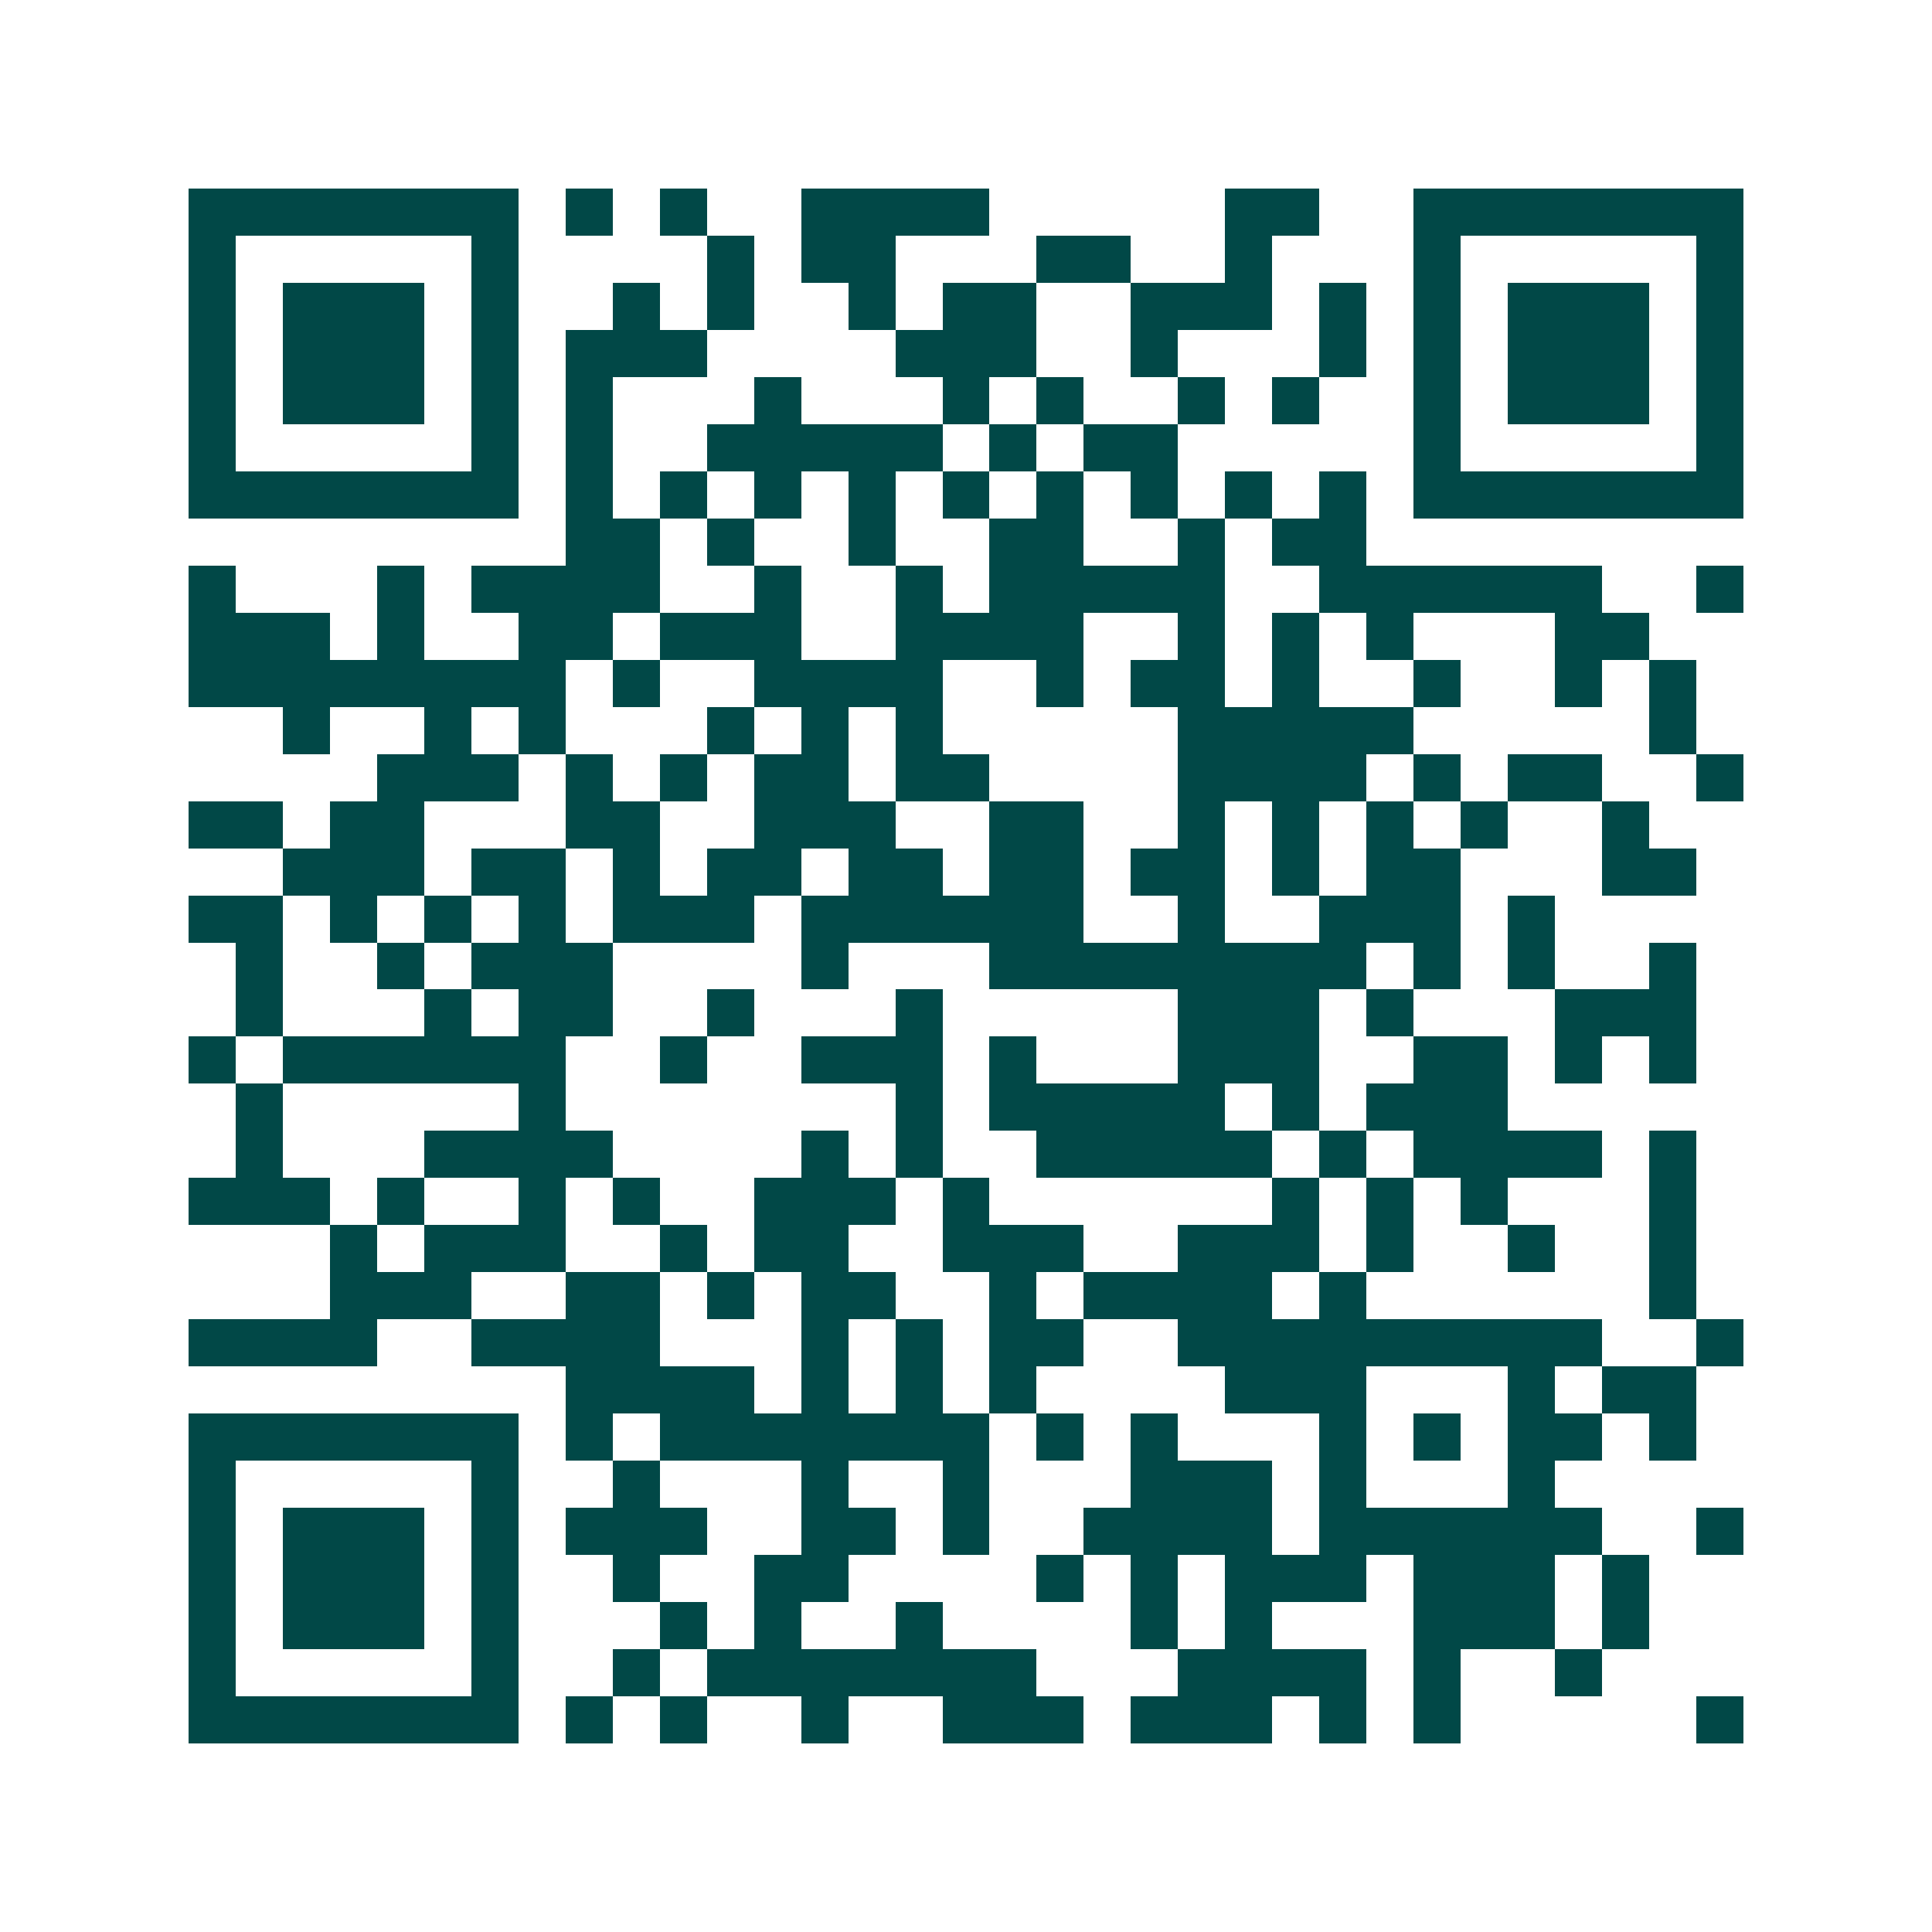 <svg xmlns="http://www.w3.org/2000/svg" width="200" height="200" viewBox="0 0 41 41" shape-rendering="crispEdges"><path fill="#ffffff" d="M0 0h41v41H0z"/><path stroke="#014847" d="M4 4.5h7m1 0h1m1 0h1m2 0h4m5 0h2m2 0h7M4 5.5h1m5 0h1m4 0h1m1 0h2m3 0h2m2 0h1m3 0h1m5 0h1M4 6.5h1m1 0h3m1 0h1m2 0h1m1 0h1m2 0h1m1 0h2m2 0h3m1 0h1m1 0h1m1 0h3m1 0h1M4 7.5h1m1 0h3m1 0h1m1 0h3m4 0h3m2 0h1m3 0h1m1 0h1m1 0h3m1 0h1M4 8.5h1m1 0h3m1 0h1m1 0h1m3 0h1m3 0h1m1 0h1m2 0h1m1 0h1m2 0h1m1 0h3m1 0h1M4 9.5h1m5 0h1m1 0h1m2 0h5m1 0h1m1 0h2m5 0h1m5 0h1M4 10.5h7m1 0h1m1 0h1m1 0h1m1 0h1m1 0h1m1 0h1m1 0h1m1 0h1m1 0h1m1 0h7M12 11.5h2m1 0h1m2 0h1m2 0h2m2 0h1m1 0h2M4 12.5h1m3 0h1m1 0h4m2 0h1m2 0h1m1 0h5m2 0h6m2 0h1M4 13.5h3m1 0h1m2 0h2m1 0h3m2 0h4m2 0h1m1 0h1m1 0h1m3 0h2M4 14.5h8m1 0h1m2 0h4m2 0h1m1 0h2m1 0h1m2 0h1m2 0h1m1 0h1M6 15.5h1m2 0h1m1 0h1m3 0h1m1 0h1m1 0h1m5 0h5m5 0h1M8 16.5h3m1 0h1m1 0h1m1 0h2m1 0h2m4 0h4m1 0h1m1 0h2m2 0h1M4 17.5h2m1 0h2m3 0h2m2 0h3m2 0h2m2 0h1m1 0h1m1 0h1m1 0h1m2 0h1M6 18.5h3m1 0h2m1 0h1m1 0h2m1 0h2m1 0h2m1 0h2m1 0h1m1 0h2m3 0h2M4 19.5h2m1 0h1m1 0h1m1 0h1m1 0h3m1 0h6m2 0h1m2 0h3m1 0h1M5 20.5h1m2 0h1m1 0h3m4 0h1m3 0h8m1 0h1m1 0h1m2 0h1M5 21.5h1m3 0h1m1 0h2m2 0h1m3 0h1m5 0h3m1 0h1m3 0h3M4 22.5h1m1 0h6m2 0h1m2 0h3m1 0h1m3 0h3m2 0h2m1 0h1m1 0h1M5 23.5h1m5 0h1m7 0h1m1 0h5m1 0h1m1 0h3M5 24.5h1m3 0h4m4 0h1m1 0h1m2 0h5m1 0h1m1 0h4m1 0h1M4 25.5h3m1 0h1m2 0h1m1 0h1m2 0h3m1 0h1m6 0h1m1 0h1m1 0h1m3 0h1M7 26.5h1m1 0h3m2 0h1m1 0h2m2 0h3m2 0h3m1 0h1m2 0h1m2 0h1M7 27.5h3m2 0h2m1 0h1m1 0h2m2 0h1m1 0h4m1 0h1m6 0h1M4 28.5h4m2 0h4m3 0h1m1 0h1m1 0h2m2 0h9m2 0h1M12 29.5h4m1 0h1m1 0h1m1 0h1m4 0h3m3 0h1m1 0h2M4 30.5h7m1 0h1m1 0h7m1 0h1m1 0h1m3 0h1m1 0h1m1 0h2m1 0h1M4 31.5h1m5 0h1m2 0h1m3 0h1m2 0h1m3 0h3m1 0h1m3 0h1M4 32.5h1m1 0h3m1 0h1m1 0h3m2 0h2m1 0h1m2 0h4m1 0h6m2 0h1M4 33.5h1m1 0h3m1 0h1m2 0h1m2 0h2m4 0h1m1 0h1m1 0h3m1 0h3m1 0h1M4 34.5h1m1 0h3m1 0h1m3 0h1m1 0h1m2 0h1m4 0h1m1 0h1m3 0h3m1 0h1M4 35.5h1m5 0h1m2 0h1m1 0h7m3 0h4m1 0h1m2 0h1M4 36.5h7m1 0h1m1 0h1m2 0h1m2 0h3m1 0h3m1 0h1m1 0h1m5 0h1"/></svg>

